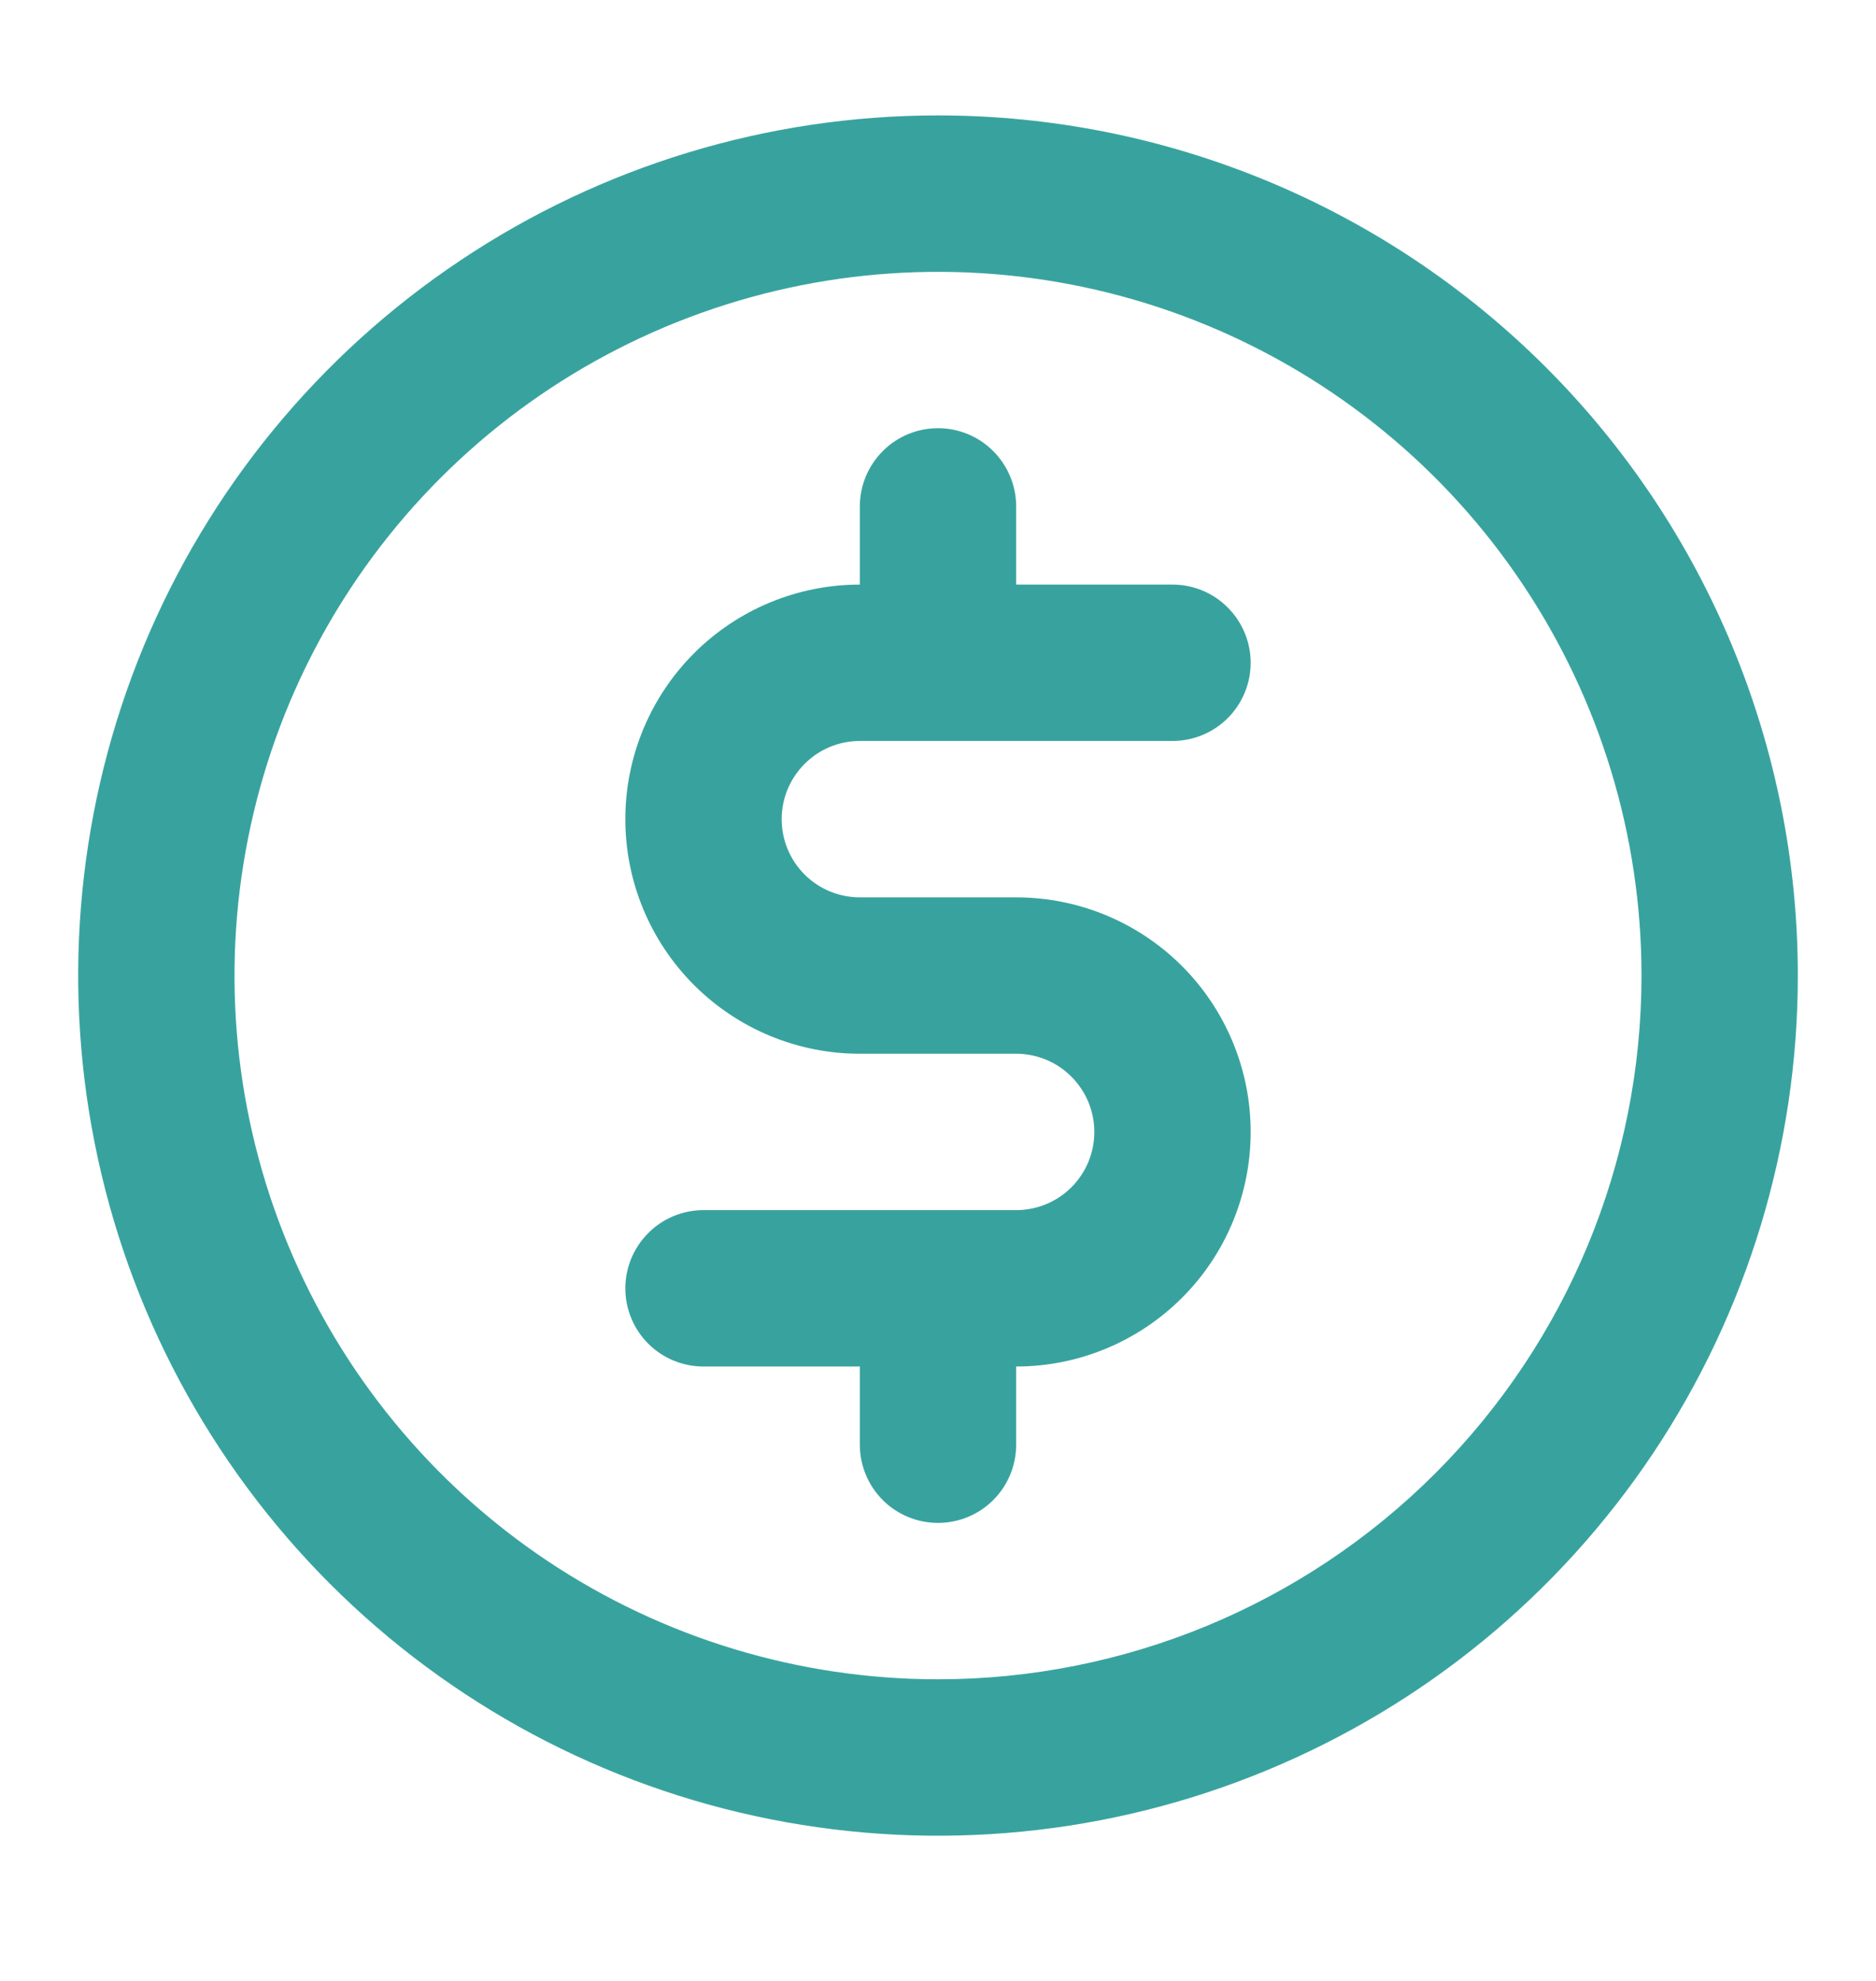 <svg width="18" height="19" viewBox="0 0 18 19" fill="none" xmlns="http://www.w3.org/2000/svg">
<path d="M8.25 7.107H11.25C11.449 7.107 11.64 7.028 11.78 6.888C11.921 6.747 12 6.556 12 6.357C12 6.159 11.921 5.968 11.78 5.827C11.64 5.686 11.449 5.607 11.25 5.607H9.75V4.857C9.75 4.659 9.671 4.468 9.53 4.327C9.39 4.186 9.199 4.107 9 4.107C8.801 4.107 8.61 4.186 8.47 4.327C8.329 4.468 8.25 4.659 8.25 4.857V5.607C7.653 5.607 7.081 5.844 6.659 6.266C6.237 6.688 6 7.261 6 7.857C6 8.454 6.237 9.026 6.659 9.448C7.081 9.87 7.653 10.107 8.25 10.107H9.75C9.949 10.107 10.14 10.186 10.28 10.327C10.421 10.468 10.5 10.659 10.5 10.857C10.5 11.056 10.421 11.247 10.28 11.388C10.14 11.528 9.949 11.607 9.75 11.607H6.75C6.551 11.607 6.36 11.686 6.22 11.827C6.079 11.968 6 12.159 6 12.357C6 12.556 6.079 12.747 6.22 12.888C6.36 13.028 6.551 13.107 6.75 13.107H8.25V13.857C8.25 14.056 8.329 14.247 8.47 14.388C8.61 14.528 8.801 14.607 9 14.607C9.199 14.607 9.39 14.528 9.53 14.388C9.671 14.247 9.75 14.056 9.75 13.857V13.107C10.347 13.107 10.919 12.87 11.341 12.448C11.763 12.027 12 11.454 12 10.857C12 10.261 11.763 9.688 11.341 9.266C10.919 8.844 10.347 8.607 9.75 8.607H8.25C8.051 8.607 7.86 8.528 7.72 8.388C7.579 8.247 7.5 8.056 7.5 7.857C7.5 7.659 7.579 7.468 7.72 7.327C7.86 7.186 8.051 7.107 8.25 7.107ZM9 1.107C7.368 1.107 5.773 1.591 4.417 2.498C3.06 3.404 2.002 4.693 1.378 6.2C0.754 7.708 0.59 9.367 0.909 10.967C1.227 12.567 2.013 14.037 3.166 15.191C4.32 16.345 5.79 17.131 7.391 17.449C8.991 17.767 10.65 17.604 12.157 16.979C13.665 16.355 14.953 15.298 15.86 13.941C16.766 12.584 17.25 10.989 17.25 9.357C17.25 7.169 16.381 5.071 14.834 3.524C13.287 1.977 11.188 1.107 9 1.107ZM9 16.107C7.665 16.107 6.36 15.711 5.25 14.97C4.14 14.228 3.275 13.174 2.764 11.941C2.253 10.707 2.119 9.35 2.38 8.041C2.64 6.731 3.283 5.528 4.227 4.584C5.171 3.64 6.374 2.998 7.683 2.737C8.993 2.477 10.35 2.61 11.583 3.121C12.816 3.632 13.871 4.497 14.612 5.607C15.354 6.717 15.75 8.022 15.75 9.357C15.75 11.148 15.039 12.864 13.773 14.13C12.507 15.396 10.79 16.107 9 16.107Z" fill="#38A39E"/>
</svg>
